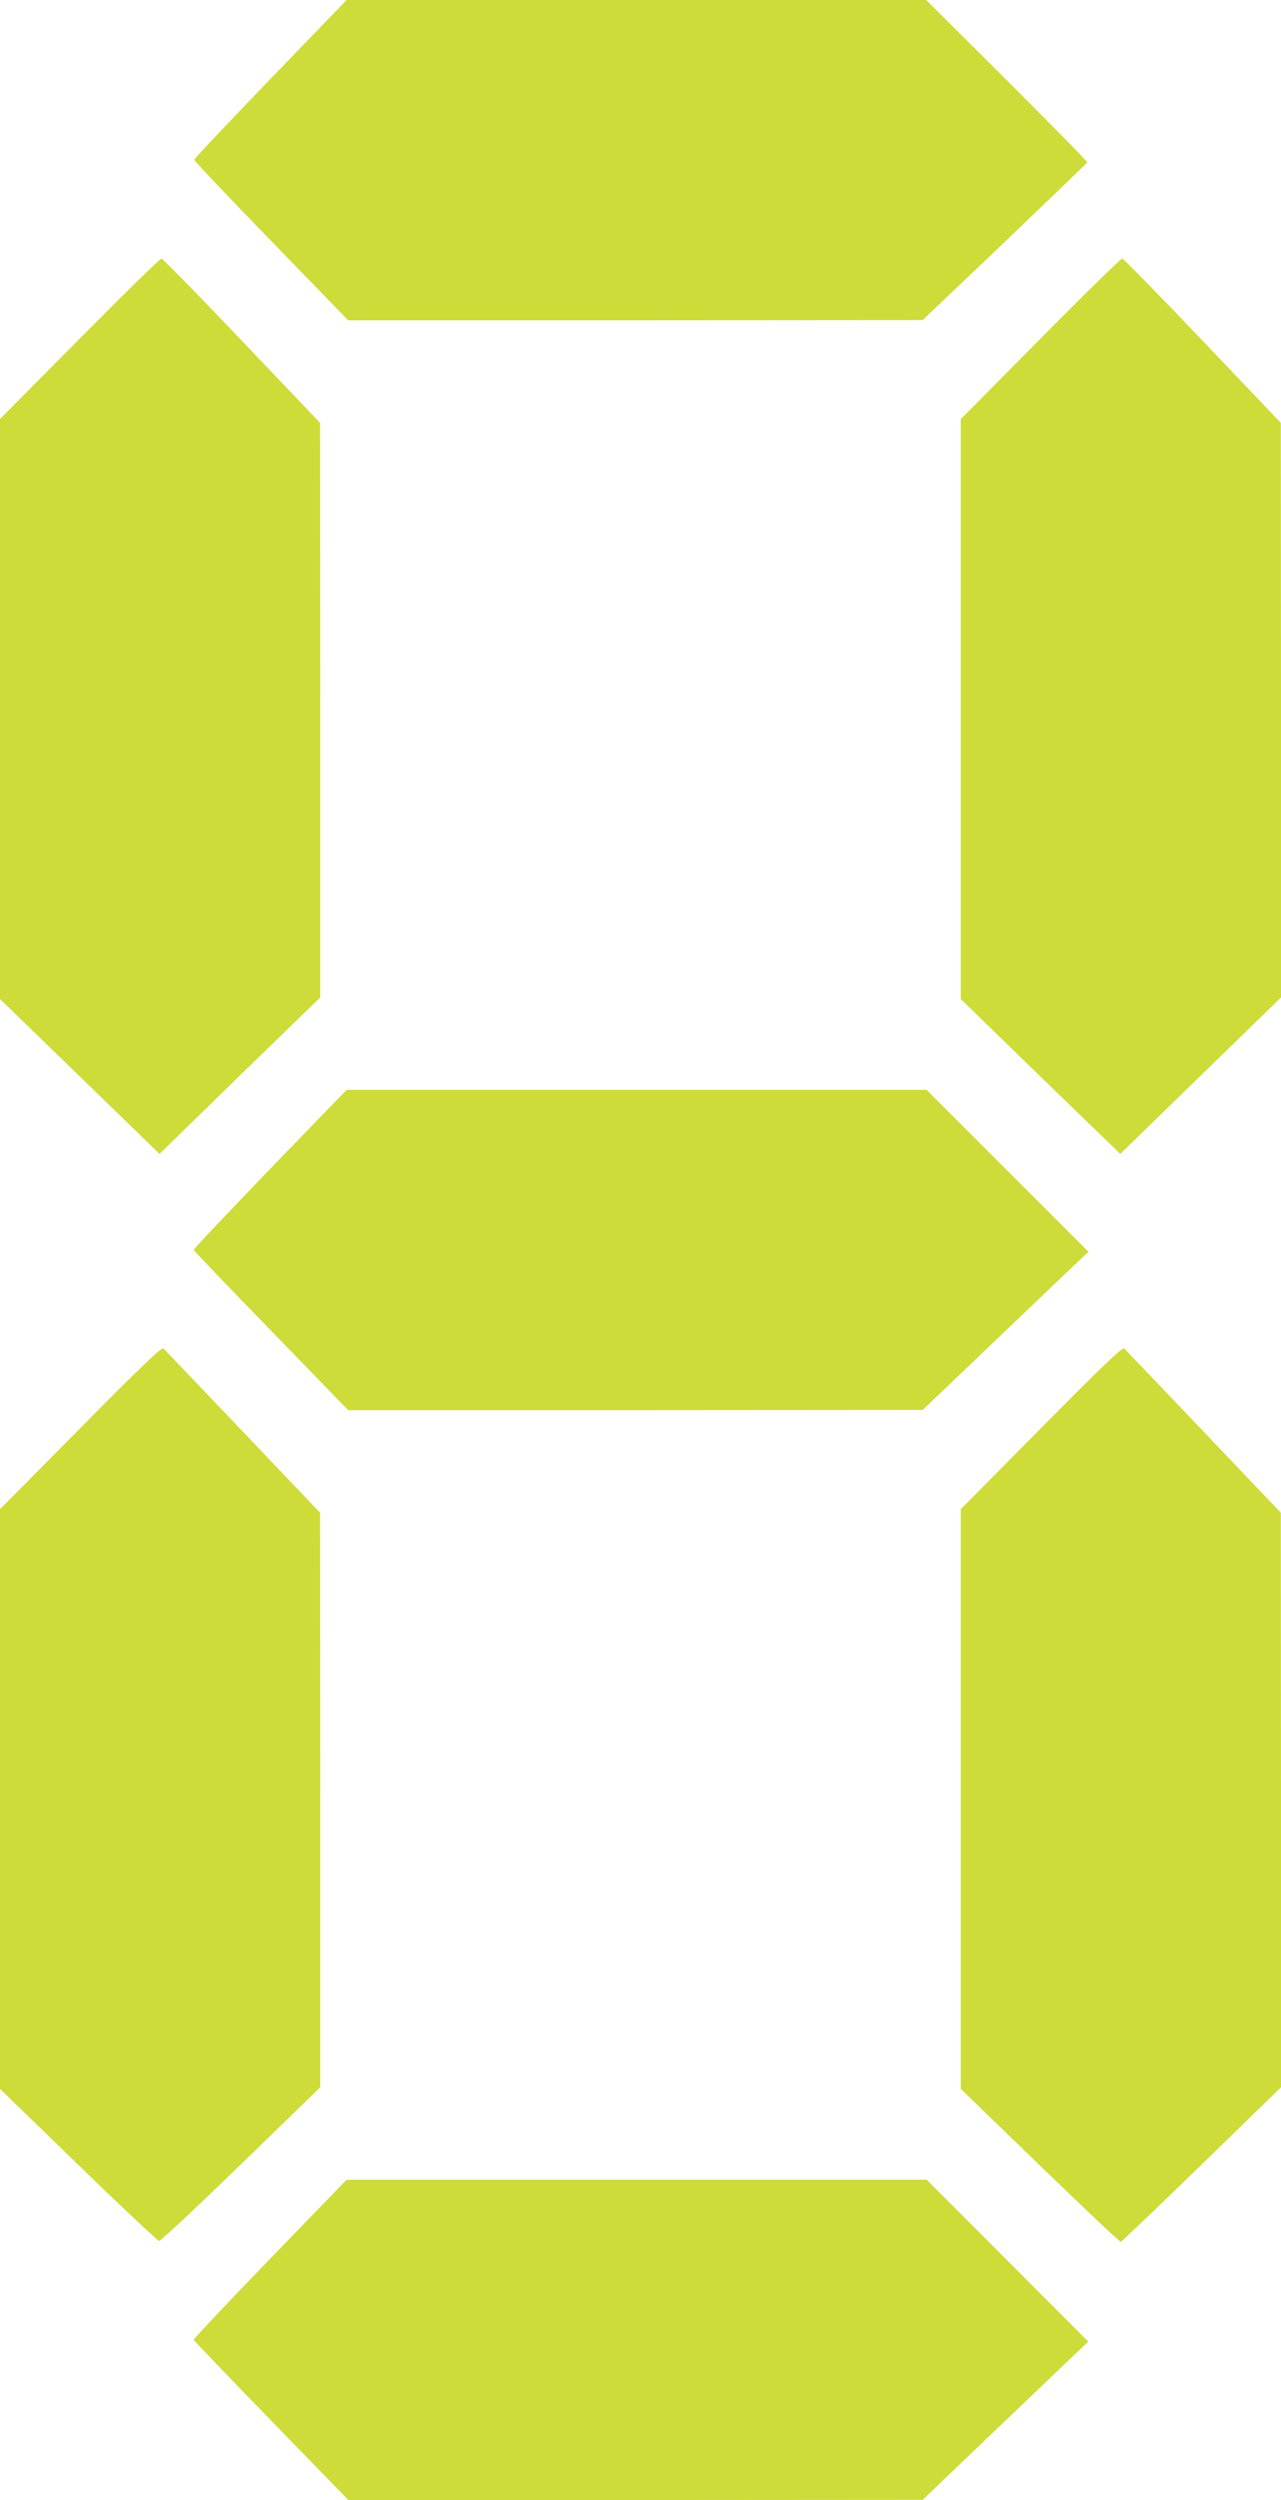 <?xml version="1.0" standalone="no"?>
<!DOCTYPE svg PUBLIC "-//W3C//DTD SVG 20010904//EN"
 "http://www.w3.org/TR/2001/REC-SVG-20010904/DTD/svg10.dtd">
<svg version="1.0" xmlns="http://www.w3.org/2000/svg"
 width="656pt" height="1280pt" viewBox="0 0 656 1280"
 preserveAspectRatio="xMidYMid meet">
<g transform="translate(0,1280) scale(0.1,-0.1)"
fill="#cddc39" stroke="none">
<path d="M1385 12396 c-214 -222 -390 -408 -390 -414 0 -6 177 -193 394 -416
l394 -406 1471 0 1471 1 420 400 c231 221 421 404 423 408 1 4 -184 192 -411
419 l-414 412 -1484 0 -1484 0 -390 -404z"/>
<path d="M408 11066 l-408 -411 0 -1485 0 -1485 408 -396 409 -397 411 401
412 400 0 1471 -1 1471 -400 420 c-220 231 -406 421 -412 421 -7 1 -195 -184
-419 -410z"/>
<path d="M5328 11066 l-408 -412 0 -1485 0 -1484 408 -397 409 -396 411 400
412 401 0 1471 -1 1471 -400 420 c-220 231 -406 421 -412 421 -7 1 -195 -184
-419 -410z"/>
<path d="M1382 6814 c-216 -224 -392 -410 -390 -414 2 -5 180 -191 397 -414
l394 -406 1471 0 1471 1 311 297 c171 163 362 346 424 405 l114 108 -415 415
-414 414 -1485 0 -1485 0 -393 -406z"/>
<path d="M413 5490 l-413 -417 0 -1484 0 -1484 401 -389 c220 -214 407 -389
414 -390 7 0 196 176 419 393 l406 394 0 1471 -1 1471 -395 415 c-217 228
-401 420 -407 426 -9 8 -118 -96 -424 -406z"/>
<path d="M5333 5490 l-413 -417 0 -1484 0 -1484 406 -393 c223 -216 409 -392
414 -390 5 2 192 180 415 397 l405 394 0 1471 -1 1471 -395 415 c-217 228
-401 420 -407 426 -9 8 -117 -95 -424 -406z"/>
<path d="M1382 1234 c-216 -223 -392 -410 -390 -414 2 -4 180 -191 397 -414
l395 -406 1470 0 1471 1 325 311 c179 171 370 353 424 405 l99 94 -414 415
-414 414 -1485 0 -1485 0 -393 -406z"/>
</g>
</svg>
